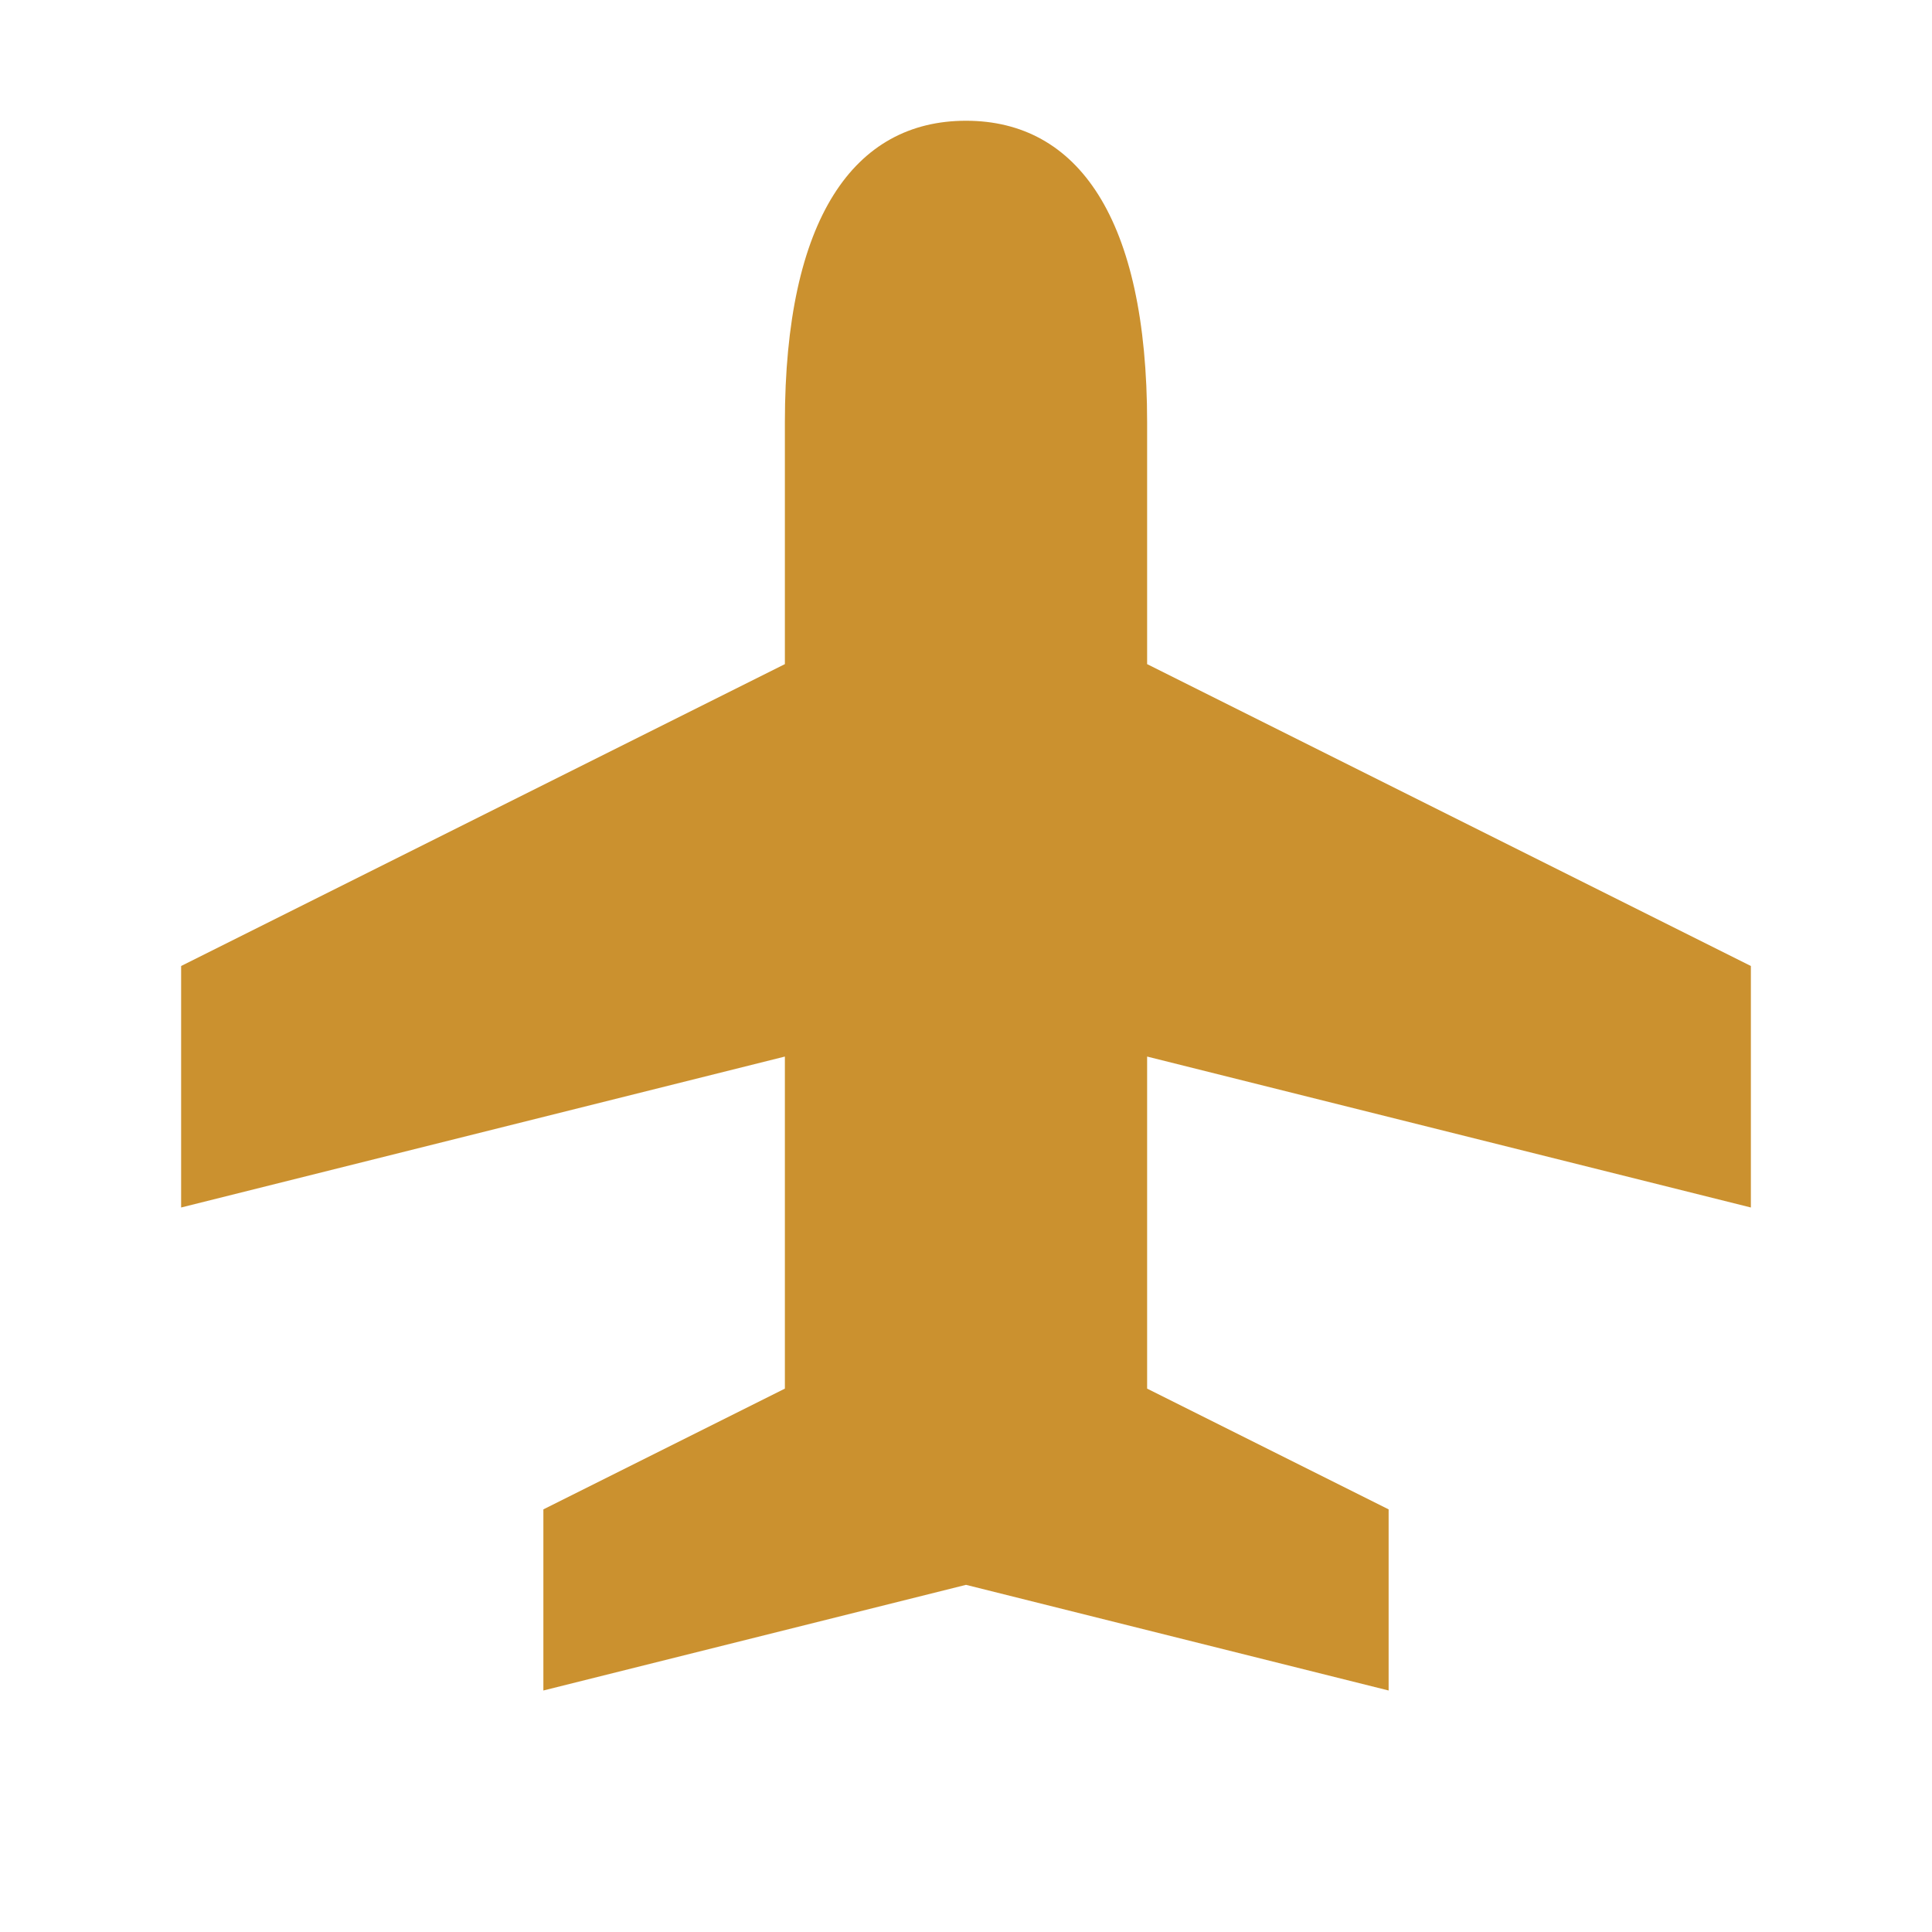 <svg xmlns="http://www.w3.org/2000/svg"  viewBox="0 0 64 64"><defs fill="#CB912F" /><path  d="m38,35v11l8,4v6l-14-3.5-14,3.5v-6l8-4v-11l-20,5v-8l20-10v-8c0-6.78,2.3-10,6-10s6,3.22,6,10v8l20,10v8l-20-5Z" fill="#CB912F" /></svg>